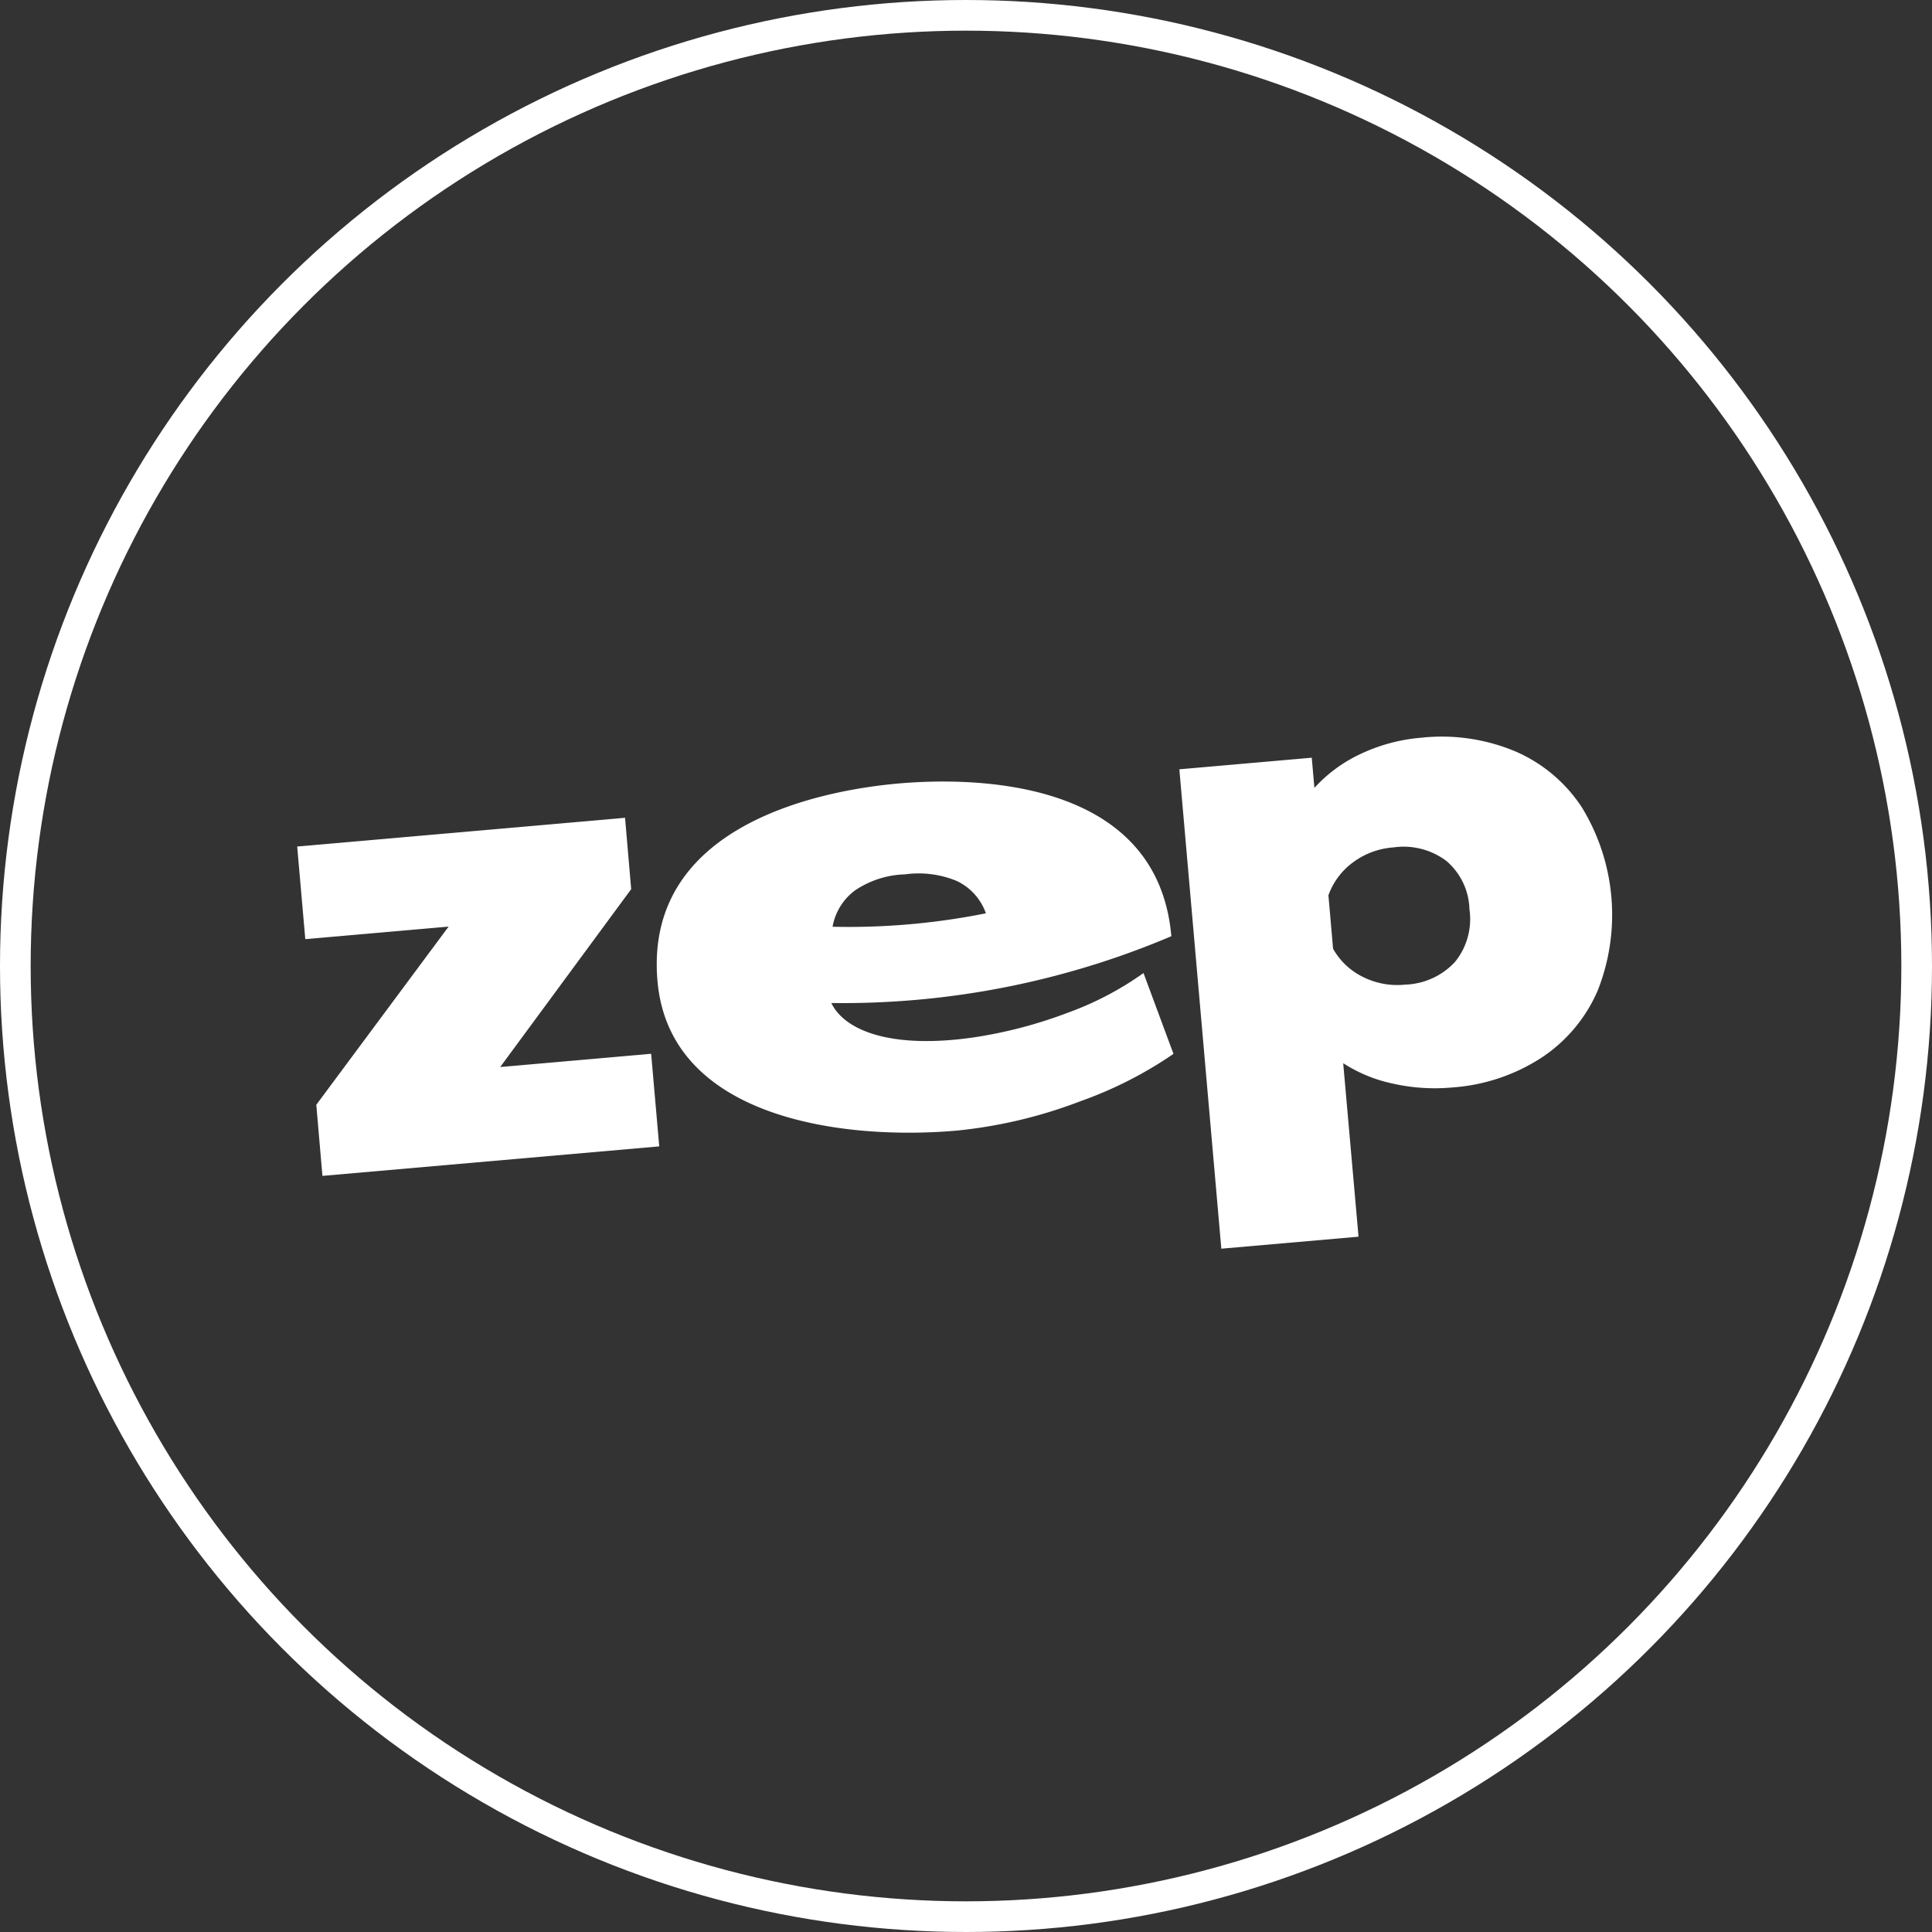 <svg xmlns="http://www.w3.org/2000/svg" width="63" height="63" viewBox="0 0 63 63">
    <rect x="0" y="0" width="63" height="63" fill="#333333" stroke="none"/>
    <g transform="translate(-199.258 -322.558)">
        <circle cx="31" cy="31" r="31" transform="translate(199.758 323.058)" style="fill:none;stroke:#fff"/>
        <g data-name="Group 2558">
            <g data-name="Group 2557">
                <g data-name="Group 2554">
                    <g data-name="Group 2553">
                        <g data-name="Group 2551">
                            <path data-name="Path 1486" d="m229.582 415.078 4.315-5.811-4.674.41-.264-3.02 10.691-.937.2 2.327-4.271 5.8 4.922-.432.264 3.02-10.983.962z" transform="translate(-20.01 -56.495)" style="fill:#fff"/>
                        </g>
                        <g data-name="Group 2552">
                            <path data-name="Path 1487" d="m319.55 398.465 4.318-.378.086.984a4.747 4.747 0 0 1 1.524-1.115 5.716 5.716 0 0 1 1.959-.521 6.211 6.211 0 0 1 3.058.441 4.921 4.921 0 0 1 2.178 1.826 6.713 6.713 0 0 1 .521 5.973 4.981 4.981 0 0 1-1.826 2.188 6.116 6.116 0 0 1-2.934.978 6.231 6.231 0 0 1-1.95-.133 4.792 4.792 0 0 1-1.591-.66l.5 5.658-4.474.391zm8.989 6.281a2.215 2.215 0 0 0 .47-1.721 2.14 2.14 0 0 0-.759-1.578 2.324 2.324 0 0 0-1.718-.435 2.5 2.5 0 0 0-1.321.489 2.288 2.288 0 0 0-.8 1.073l.152 1.743a2.262 2.262 0 0 0 .972.918 2.5 2.5 0 0 0 1.384.251 2.317 2.317 0 0 0 1.62-.74z" transform="translate(-81.835 -50.821)" style="fill:#fff"/>
                        </g>
                    </g>
                </g>
                <g data-name="Group 2556">
                    <g data-name="Group 2555">
                        <path data-name="Path 1488" d="M279.294 409.532a14.848 14.848 0 0 1-3.074.807c-2.591.375-4.182-.171-4.645-1.121a27.437 27.437 0 0 0 11.088-2.178c-.46-5.252-6.674-5.173-8.878-4.982s-8.338 1.2-7.878 6.446c.394 4.493 6.074 5.2 9.764 4.874a15.545 15.545 0 0 0 4.039-.962 13.03 13.03 0 0 0 3.023-1.54c-.327-.876-.651-1.756-.978-2.635a10.254 10.254 0 0 1-2.461 1.291zm-6.938-3.991a3.057 3.057 0 0 1 1.619-.518 3.245 3.245 0 0 1 1.692.216 1.843 1.843 0 0 1 .949 1.054 22.765 22.765 0 0 1-5 .438 1.884 1.884 0 0 1 .74-1.191z" transform="translate(-45.209 -53.953)" style="fill:#fff"/>
                    </g>
                </g>
            </g>
        </g>
    </g>
</svg>
